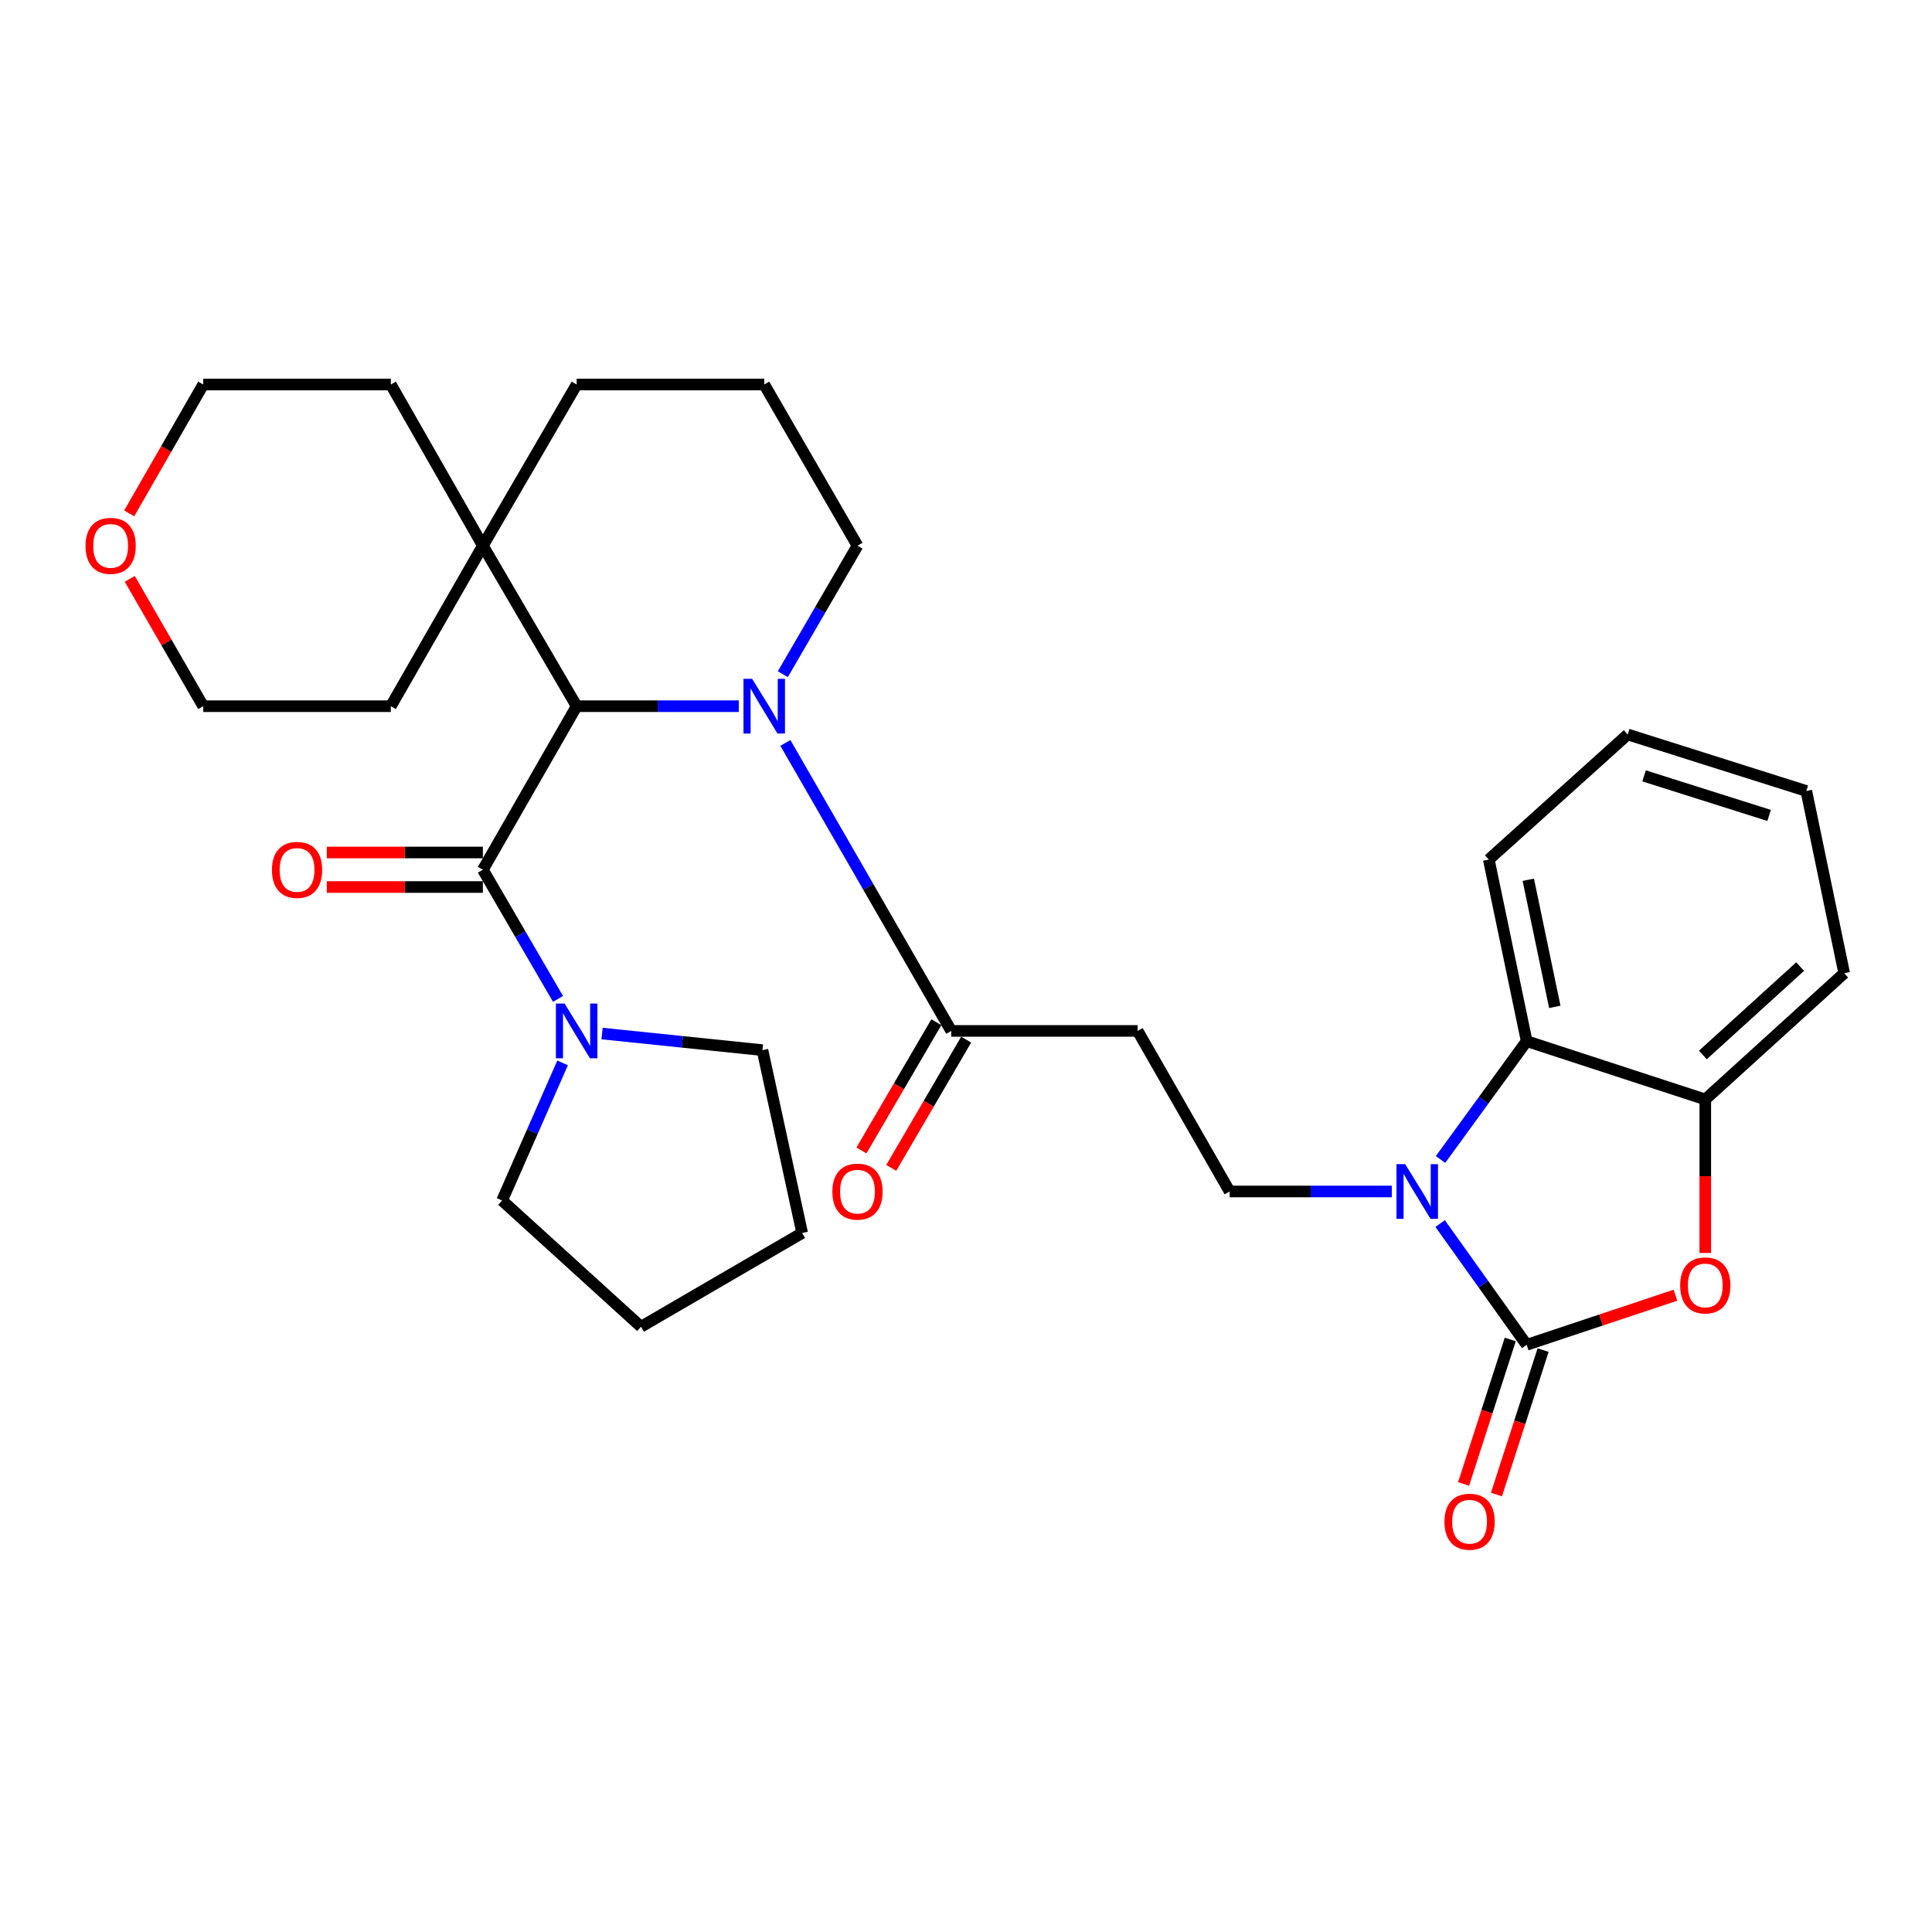 <?xml version='1.0' encoding='iso-8859-1'?>
<svg version='1.1' baseProfile='full'
              xmlns='http://www.w3.org/2000/svg'
                      xmlns:rdkit='http://www.rdkit.org/xml'
                      xmlns:xlink='http://www.w3.org/1999/xlink'
                  xml:space='preserve'
width='1000px' height='1000px' viewBox='0 0 1000 1000'>
<!-- END OF HEADER -->
<rect style='opacity:1.0;fill:#FFFFFF;stroke:none' width='1000' height='1000' x='0' y='0'> </rect>
<path class='bond-0' d='M 790.202,696.06 L 767.804,664.683' style='fill:none;fill-rule:evenodd;stroke:#000000;stroke-width:6px;stroke-linecap:butt;stroke-linejoin:miter;stroke-opacity:1' />
<path class='bond-0' d='M 767.804,664.683 L 745.406,633.306' style='fill:none;fill-rule:evenodd;stroke:#0000FF;stroke-width:6px;stroke-linecap:butt;stroke-linejoin:miter;stroke-opacity:1' />
<path class='bond-4' d='M 790.202,696.06 L 828.708,683.227' style='fill:none;fill-rule:evenodd;stroke:#000000;stroke-width:6px;stroke-linecap:butt;stroke-linejoin:miter;stroke-opacity:1' />
<path class='bond-4' d='M 828.708,683.227 L 867.214,670.395' style='fill:none;fill-rule:evenodd;stroke:#FF0000;stroke-width:6px;stroke-linecap:butt;stroke-linejoin:miter;stroke-opacity:1' />
<path class='bond-12' d='M 781.699,693.314 L 769.625,730.699' style='fill:none;fill-rule:evenodd;stroke:#000000;stroke-width:6px;stroke-linecap:butt;stroke-linejoin:miter;stroke-opacity:1' />
<path class='bond-12' d='M 769.625,730.699 L 757.551,768.085' style='fill:none;fill-rule:evenodd;stroke:#FF0000;stroke-width:6px;stroke-linecap:butt;stroke-linejoin:miter;stroke-opacity:1' />
<path class='bond-12' d='M 798.706,698.806 L 786.632,736.192' style='fill:none;fill-rule:evenodd;stroke:#000000;stroke-width:6px;stroke-linecap:butt;stroke-linejoin:miter;stroke-opacity:1' />
<path class='bond-12' d='M 786.632,736.192 L 774.558,773.577' style='fill:none;fill-rule:evenodd;stroke:#FF0000;stroke-width:6px;stroke-linecap:butt;stroke-linejoin:miter;stroke-opacity:1' />
<path class='bond-5' d='M 745.617,600.142 L 767.91,569.519' style='fill:none;fill-rule:evenodd;stroke:#0000FF;stroke-width:6px;stroke-linecap:butt;stroke-linejoin:miter;stroke-opacity:1' />
<path class='bond-5' d='M 767.91,569.519 L 790.202,538.895' style='fill:none;fill-rule:evenodd;stroke:#000000;stroke-width:6px;stroke-linecap:butt;stroke-linejoin:miter;stroke-opacity:1' />
<path class='bond-9' d='M 720.391,616.708 L 678.427,616.708' style='fill:none;fill-rule:evenodd;stroke:#0000FF;stroke-width:6px;stroke-linecap:butt;stroke-linejoin:miter;stroke-opacity:1' />
<path class='bond-9' d='M 678.427,616.708 L 636.463,616.708' style='fill:none;fill-rule:evenodd;stroke:#000000;stroke-width:6px;stroke-linecap:butt;stroke-linejoin:miter;stroke-opacity:1' />
<path class='bond-1' d='M 406.516,384.536 L 449.44,459.07' style='fill:none;fill-rule:evenodd;stroke:#0000FF;stroke-width:6px;stroke-linecap:butt;stroke-linejoin:miter;stroke-opacity:1' />
<path class='bond-1' d='M 449.44,459.07 L 492.365,533.603' style='fill:none;fill-rule:evenodd;stroke:#000000;stroke-width:6px;stroke-linecap:butt;stroke-linejoin:miter;stroke-opacity:1' />
<path class='bond-3' d='M 382.401,365.527 L 340.437,365.527' style='fill:none;fill-rule:evenodd;stroke:#0000FF;stroke-width:6px;stroke-linecap:butt;stroke-linejoin:miter;stroke-opacity:1' />
<path class='bond-3' d='M 340.437,365.527 L 298.474,365.527' style='fill:none;fill-rule:evenodd;stroke:#000000;stroke-width:6px;stroke-linecap:butt;stroke-linejoin:miter;stroke-opacity:1' />
<path class='bond-16' d='M 405.19,348.965 L 424.511,315.708' style='fill:none;fill-rule:evenodd;stroke:#0000FF;stroke-width:6px;stroke-linecap:butt;stroke-linejoin:miter;stroke-opacity:1' />
<path class='bond-16' d='M 424.511,315.708 L 443.833,282.452' style='fill:none;fill-rule:evenodd;stroke:#000000;stroke-width:6px;stroke-linecap:butt;stroke-linejoin:miter;stroke-opacity:1' />
<path class='bond-2' d='M 249.931,450.181 L 298.474,365.527' style='fill:none;fill-rule:evenodd;stroke:#000000;stroke-width:6px;stroke-linecap:butt;stroke-linejoin:miter;stroke-opacity:1' />
<path class='bond-7' d='M 249.931,450.181 L 269.381,483.606' style='fill:none;fill-rule:evenodd;stroke:#000000;stroke-width:6px;stroke-linecap:butt;stroke-linejoin:miter;stroke-opacity:1' />
<path class='bond-7' d='M 269.381,483.606 L 288.83,517.03' style='fill:none;fill-rule:evenodd;stroke:#0000FF;stroke-width:6px;stroke-linecap:butt;stroke-linejoin:miter;stroke-opacity:1' />
<path class='bond-13' d='M 249.931,441.245 L 209.548,441.245' style='fill:none;fill-rule:evenodd;stroke:#000000;stroke-width:6px;stroke-linecap:butt;stroke-linejoin:miter;stroke-opacity:1' />
<path class='bond-13' d='M 209.548,441.245 L 169.164,441.245' style='fill:none;fill-rule:evenodd;stroke:#FF0000;stroke-width:6px;stroke-linecap:butt;stroke-linejoin:miter;stroke-opacity:1' />
<path class='bond-13' d='M 249.931,459.117 L 209.548,459.117' style='fill:none;fill-rule:evenodd;stroke:#000000;stroke-width:6px;stroke-linecap:butt;stroke-linejoin:miter;stroke-opacity:1' />
<path class='bond-13' d='M 209.548,459.117 L 169.164,459.117' style='fill:none;fill-rule:evenodd;stroke:#FF0000;stroke-width:6px;stroke-linecap:butt;stroke-linejoin:miter;stroke-opacity:1' />
<path class='bond-11' d='M 298.474,365.527 L 249.931,282.452' style='fill:none;fill-rule:evenodd;stroke:#000000;stroke-width:6px;stroke-linecap:butt;stroke-linejoin:miter;stroke-opacity:1' />
<path class='bond-8' d='M 882.65,648.526 L 882.65,608.798' style='fill:none;fill-rule:evenodd;stroke:#FF0000;stroke-width:6px;stroke-linecap:butt;stroke-linejoin:miter;stroke-opacity:1' />
<path class='bond-8' d='M 882.65,608.798 L 882.65,569.069' style='fill:none;fill-rule:evenodd;stroke:#000000;stroke-width:6px;stroke-linecap:butt;stroke-linejoin:miter;stroke-opacity:1' />
<path class='bond-19' d='M 790.202,538.895 L 770.603,444.908' style='fill:none;fill-rule:evenodd;stroke:#000000;stroke-width:6px;stroke-linecap:butt;stroke-linejoin:miter;stroke-opacity:1' />
<path class='bond-19' d='M 804.758,521.149 L 791.038,455.358' style='fill:none;fill-rule:evenodd;stroke:#000000;stroke-width:6px;stroke-linecap:butt;stroke-linejoin:miter;stroke-opacity:1' />
<path class='bond-31' d='M 790.202,538.895 L 882.65,569.069' style='fill:none;fill-rule:evenodd;stroke:#000000;stroke-width:6px;stroke-linecap:butt;stroke-linejoin:miter;stroke-opacity:1' />
<path class='bond-6' d='M 492.365,533.603 L 588.854,533.603' style='fill:none;fill-rule:evenodd;stroke:#000000;stroke-width:6px;stroke-linecap:butt;stroke-linejoin:miter;stroke-opacity:1' />
<path class='bond-14' d='M 484.649,529.097 L 465.266,562.286' style='fill:none;fill-rule:evenodd;stroke:#000000;stroke-width:6px;stroke-linecap:butt;stroke-linejoin:miter;stroke-opacity:1' />
<path class='bond-14' d='M 465.266,562.286 L 445.884,595.476' style='fill:none;fill-rule:evenodd;stroke:#FF0000;stroke-width:6px;stroke-linecap:butt;stroke-linejoin:miter;stroke-opacity:1' />
<path class='bond-14' d='M 500.082,538.11 L 480.699,571.299' style='fill:none;fill-rule:evenodd;stroke:#000000;stroke-width:6px;stroke-linecap:butt;stroke-linejoin:miter;stroke-opacity:1' />
<path class='bond-14' d='M 480.699,571.299 L 461.317,604.489' style='fill:none;fill-rule:evenodd;stroke:#FF0000;stroke-width:6px;stroke-linecap:butt;stroke-linejoin:miter;stroke-opacity:1' />
<path class='bond-17' d='M 311.631,534.964 L 353.138,539.258' style='fill:none;fill-rule:evenodd;stroke:#0000FF;stroke-width:6px;stroke-linecap:butt;stroke-linejoin:miter;stroke-opacity:1' />
<path class='bond-17' d='M 353.138,539.258 L 394.645,543.552' style='fill:none;fill-rule:evenodd;stroke:#000000;stroke-width:6px;stroke-linecap:butt;stroke-linejoin:miter;stroke-opacity:1' />
<path class='bond-18' d='M 291.194,550.16 L 275.542,585.762' style='fill:none;fill-rule:evenodd;stroke:#0000FF;stroke-width:6px;stroke-linecap:butt;stroke-linejoin:miter;stroke-opacity:1' />
<path class='bond-18' d='M 275.542,585.762 L 259.89,621.365' style='fill:none;fill-rule:evenodd;stroke:#000000;stroke-width:6px;stroke-linecap:butt;stroke-linejoin:miter;stroke-opacity:1' />
<path class='bond-21' d='M 882.65,569.069 L 954.545,503.737' style='fill:none;fill-rule:evenodd;stroke:#000000;stroke-width:6px;stroke-linecap:butt;stroke-linejoin:miter;stroke-opacity:1' />
<path class='bond-21' d='M 881.415,546.043 L 931.742,500.31' style='fill:none;fill-rule:evenodd;stroke:#000000;stroke-width:6px;stroke-linecap:butt;stroke-linejoin:miter;stroke-opacity:1' />
<path class='bond-10' d='M 636.463,616.708 L 588.854,533.603' style='fill:none;fill-rule:evenodd;stroke:#000000;stroke-width:6px;stroke-linecap:butt;stroke-linejoin:miter;stroke-opacity:1' />
<path class='bond-23' d='M 249.931,282.452 L 202.292,365.527' style='fill:none;fill-rule:evenodd;stroke:#000000;stroke-width:6px;stroke-linecap:butt;stroke-linejoin:miter;stroke-opacity:1' />
<path class='bond-24' d='M 249.931,282.452 L 202.292,199.029' style='fill:none;fill-rule:evenodd;stroke:#000000;stroke-width:6px;stroke-linecap:butt;stroke-linejoin:miter;stroke-opacity:1' />
<path class='bond-33' d='M 249.931,282.452 L 298.474,199.029' style='fill:none;fill-rule:evenodd;stroke:#000000;stroke-width:6px;stroke-linecap:butt;stroke-linejoin:miter;stroke-opacity:1' />
<path class='bond-15' d='M 66.877,265.727 L 86.032,232.378' style='fill:none;fill-rule:evenodd;stroke:#FF0000;stroke-width:6px;stroke-linecap:butt;stroke-linejoin:miter;stroke-opacity:1' />
<path class='bond-15' d='M 86.032,232.378 L 105.188,199.029' style='fill:none;fill-rule:evenodd;stroke:#000000;stroke-width:6px;stroke-linecap:butt;stroke-linejoin:miter;stroke-opacity:1' />
<path class='bond-34' d='M 67.167,299.609 L 86.177,332.568' style='fill:none;fill-rule:evenodd;stroke:#FF0000;stroke-width:6px;stroke-linecap:butt;stroke-linejoin:miter;stroke-opacity:1' />
<path class='bond-34' d='M 86.177,332.568 L 105.188,365.527' style='fill:none;fill-rule:evenodd;stroke:#000000;stroke-width:6px;stroke-linecap:butt;stroke-linejoin:miter;stroke-opacity:1' />
<path class='bond-22' d='M 443.833,282.452 L 395.568,199.029' style='fill:none;fill-rule:evenodd;stroke:#000000;stroke-width:6px;stroke-linecap:butt;stroke-linejoin:miter;stroke-opacity:1' />
<path class='bond-28' d='M 394.645,543.552 L 415.198,638.184' style='fill:none;fill-rule:evenodd;stroke:#000000;stroke-width:6px;stroke-linecap:butt;stroke-linejoin:miter;stroke-opacity:1' />
<path class='bond-27' d='M 259.89,621.365 L 331.785,686.727' style='fill:none;fill-rule:evenodd;stroke:#000000;stroke-width:6px;stroke-linecap:butt;stroke-linejoin:miter;stroke-opacity:1' />
<path class='bond-29' d='M 770.603,444.908 L 842.498,380.162' style='fill:none;fill-rule:evenodd;stroke:#000000;stroke-width:6px;stroke-linecap:butt;stroke-linejoin:miter;stroke-opacity:1' />
<path class='bond-20' d='M 298.474,199.029 L 395.568,199.029' style='fill:none;fill-rule:evenodd;stroke:#000000;stroke-width:6px;stroke-linecap:butt;stroke-linejoin:miter;stroke-opacity:1' />
<path class='bond-30' d='M 954.545,503.737 L 934.946,409.413' style='fill:none;fill-rule:evenodd;stroke:#000000;stroke-width:6px;stroke-linecap:butt;stroke-linejoin:miter;stroke-opacity:1' />
<path class='bond-25' d='M 202.292,365.527 L 105.188,365.527' style='fill:none;fill-rule:evenodd;stroke:#000000;stroke-width:6px;stroke-linecap:butt;stroke-linejoin:miter;stroke-opacity:1' />
<path class='bond-26' d='M 202.292,199.029 L 105.188,199.029' style='fill:none;fill-rule:evenodd;stroke:#000000;stroke-width:6px;stroke-linecap:butt;stroke-linejoin:miter;stroke-opacity:1' />
<path class='bond-35' d='M 331.785,686.727 L 415.198,638.184' style='fill:none;fill-rule:evenodd;stroke:#000000;stroke-width:6px;stroke-linecap:butt;stroke-linejoin:miter;stroke-opacity:1' />
<path class='bond-32' d='M 842.498,380.162 L 934.946,409.413' style='fill:none;fill-rule:evenodd;stroke:#000000;stroke-width:6px;stroke-linecap:butt;stroke-linejoin:miter;stroke-opacity:1' />
<path class='bond-32' d='M 850.974,401.589 L 915.687,422.065' style='fill:none;fill-rule:evenodd;stroke:#000000;stroke-width:6px;stroke-linecap:butt;stroke-linejoin:miter;stroke-opacity:1' />
<path  class='atom-1' d='M 727.298 602.548
L 736.578 617.548
Q 737.498 619.028, 738.978 621.708
Q 740.458 624.388, 740.538 624.548
L 740.538 602.548
L 744.298 602.548
L 744.298 630.868
L 740.418 630.868
L 730.458 614.468
Q 729.298 612.548, 728.058 610.348
Q 726.858 608.148, 726.498 607.468
L 726.498 630.868
L 722.818 630.868
L 722.818 602.548
L 727.298 602.548
' fill='#0000FF'/>
<path  class='atom-2' d='M 389.308 351.367
L 398.588 366.367
Q 399.508 367.847, 400.988 370.527
Q 402.468 373.207, 402.548 373.367
L 402.548 351.367
L 406.308 351.367
L 406.308 379.687
L 402.428 379.687
L 392.468 363.287
Q 391.308 361.367, 390.068 359.167
Q 388.868 356.967, 388.508 356.287
L 388.508 379.687
L 384.828 379.687
L 384.828 351.367
L 389.308 351.367
' fill='#0000FF'/>
<path  class='atom-5' d='M 869.65 665.331
Q 869.65 658.531, 873.01 654.731
Q 876.37 650.931, 882.65 650.931
Q 888.93 650.931, 892.29 654.731
Q 895.65 658.531, 895.65 665.331
Q 895.65 672.211, 892.25 676.131
Q 888.85 680.011, 882.65 680.011
Q 876.41 680.011, 873.01 676.131
Q 869.65 672.251, 869.65 665.331
M 882.65 676.811
Q 886.97 676.811, 889.29 673.931
Q 891.65 671.011, 891.65 665.331
Q 891.65 659.771, 889.29 656.971
Q 886.97 654.131, 882.65 654.131
Q 878.33 654.131, 875.97 656.931
Q 873.65 659.731, 873.65 665.331
Q 873.65 671.051, 875.97 673.931
Q 878.33 676.811, 882.65 676.811
' fill='#FF0000'/>
<path  class='atom-8' d='M 292.214 519.443
L 301.494 534.443
Q 302.414 535.923, 303.894 538.603
Q 305.374 541.283, 305.454 541.443
L 305.454 519.443
L 309.214 519.443
L 309.214 547.763
L 305.334 547.763
L 295.374 531.363
Q 294.214 529.443, 292.974 527.243
Q 291.774 525.043, 291.414 524.363
L 291.414 547.763
L 287.734 547.763
L 287.734 519.443
L 292.214 519.443
' fill='#0000FF'/>
<path  class='atom-13' d='M 747.654 787.635
Q 747.654 780.835, 751.014 777.035
Q 754.374 773.235, 760.654 773.235
Q 766.934 773.235, 770.294 777.035
Q 773.654 780.835, 773.654 787.635
Q 773.654 794.515, 770.254 798.435
Q 766.854 802.315, 760.654 802.315
Q 754.414 802.315, 751.014 798.435
Q 747.654 794.555, 747.654 787.635
M 760.654 799.115
Q 764.974 799.115, 767.294 796.235
Q 769.654 793.315, 769.654 787.635
Q 769.654 782.075, 767.294 779.275
Q 764.974 776.435, 760.654 776.435
Q 756.334 776.435, 753.974 779.235
Q 751.654 782.035, 751.654 787.635
Q 751.654 793.355, 753.974 796.235
Q 756.334 799.115, 760.654 799.115
' fill='#FF0000'/>
<path  class='atom-14' d='M 140.76 450.261
Q 140.76 443.461, 144.12 439.661
Q 147.48 435.861, 153.76 435.861
Q 160.04 435.861, 163.4 439.661
Q 166.76 443.461, 166.76 450.261
Q 166.76 457.141, 163.36 461.061
Q 159.96 464.941, 153.76 464.941
Q 147.52 464.941, 144.12 461.061
Q 140.76 457.181, 140.76 450.261
M 153.76 461.741
Q 158.08 461.741, 160.4 458.861
Q 162.76 455.941, 162.76 450.261
Q 162.76 444.701, 160.4 441.901
Q 158.08 439.061, 153.76 439.061
Q 149.44 439.061, 147.08 441.861
Q 144.76 444.661, 144.76 450.261
Q 144.76 455.981, 147.08 458.861
Q 149.44 461.741, 153.76 461.741
' fill='#FF0000'/>
<path  class='atom-15' d='M 430.833 616.788
Q 430.833 609.988, 434.193 606.188
Q 437.553 602.388, 443.833 602.388
Q 450.113 602.388, 453.473 606.188
Q 456.833 609.988, 456.833 616.788
Q 456.833 623.668, 453.433 627.588
Q 450.033 631.468, 443.833 631.468
Q 437.593 631.468, 434.193 627.588
Q 430.833 623.708, 430.833 616.788
M 443.833 628.268
Q 448.153 628.268, 450.473 625.388
Q 452.833 622.468, 452.833 616.788
Q 452.833 611.228, 450.473 608.428
Q 448.153 605.588, 443.833 605.588
Q 439.513 605.588, 437.153 608.388
Q 434.833 611.188, 434.833 616.788
Q 434.833 622.508, 437.153 625.388
Q 439.513 628.268, 443.833 628.268
' fill='#FF0000'/>
<path  class='atom-16' d='M 44.271 282.532
Q 44.271 275.732, 47.631 271.932
Q 50.991 268.132, 57.271 268.132
Q 63.551 268.132, 66.911 271.932
Q 70.271 275.732, 70.271 282.532
Q 70.271 289.412, 66.871 293.332
Q 63.471 297.212, 57.271 297.212
Q 51.031 297.212, 47.631 293.332
Q 44.271 289.452, 44.271 282.532
M 57.271 294.012
Q 61.591 294.012, 63.911 291.132
Q 66.271 288.212, 66.271 282.532
Q 66.271 276.972, 63.911 274.172
Q 61.591 271.332, 57.271 271.332
Q 52.951 271.332, 50.591 274.132
Q 48.271 276.932, 48.271 282.532
Q 48.271 288.252, 50.591 291.132
Q 52.951 294.012, 57.271 294.012
' fill='#FF0000'/>
</svg>
